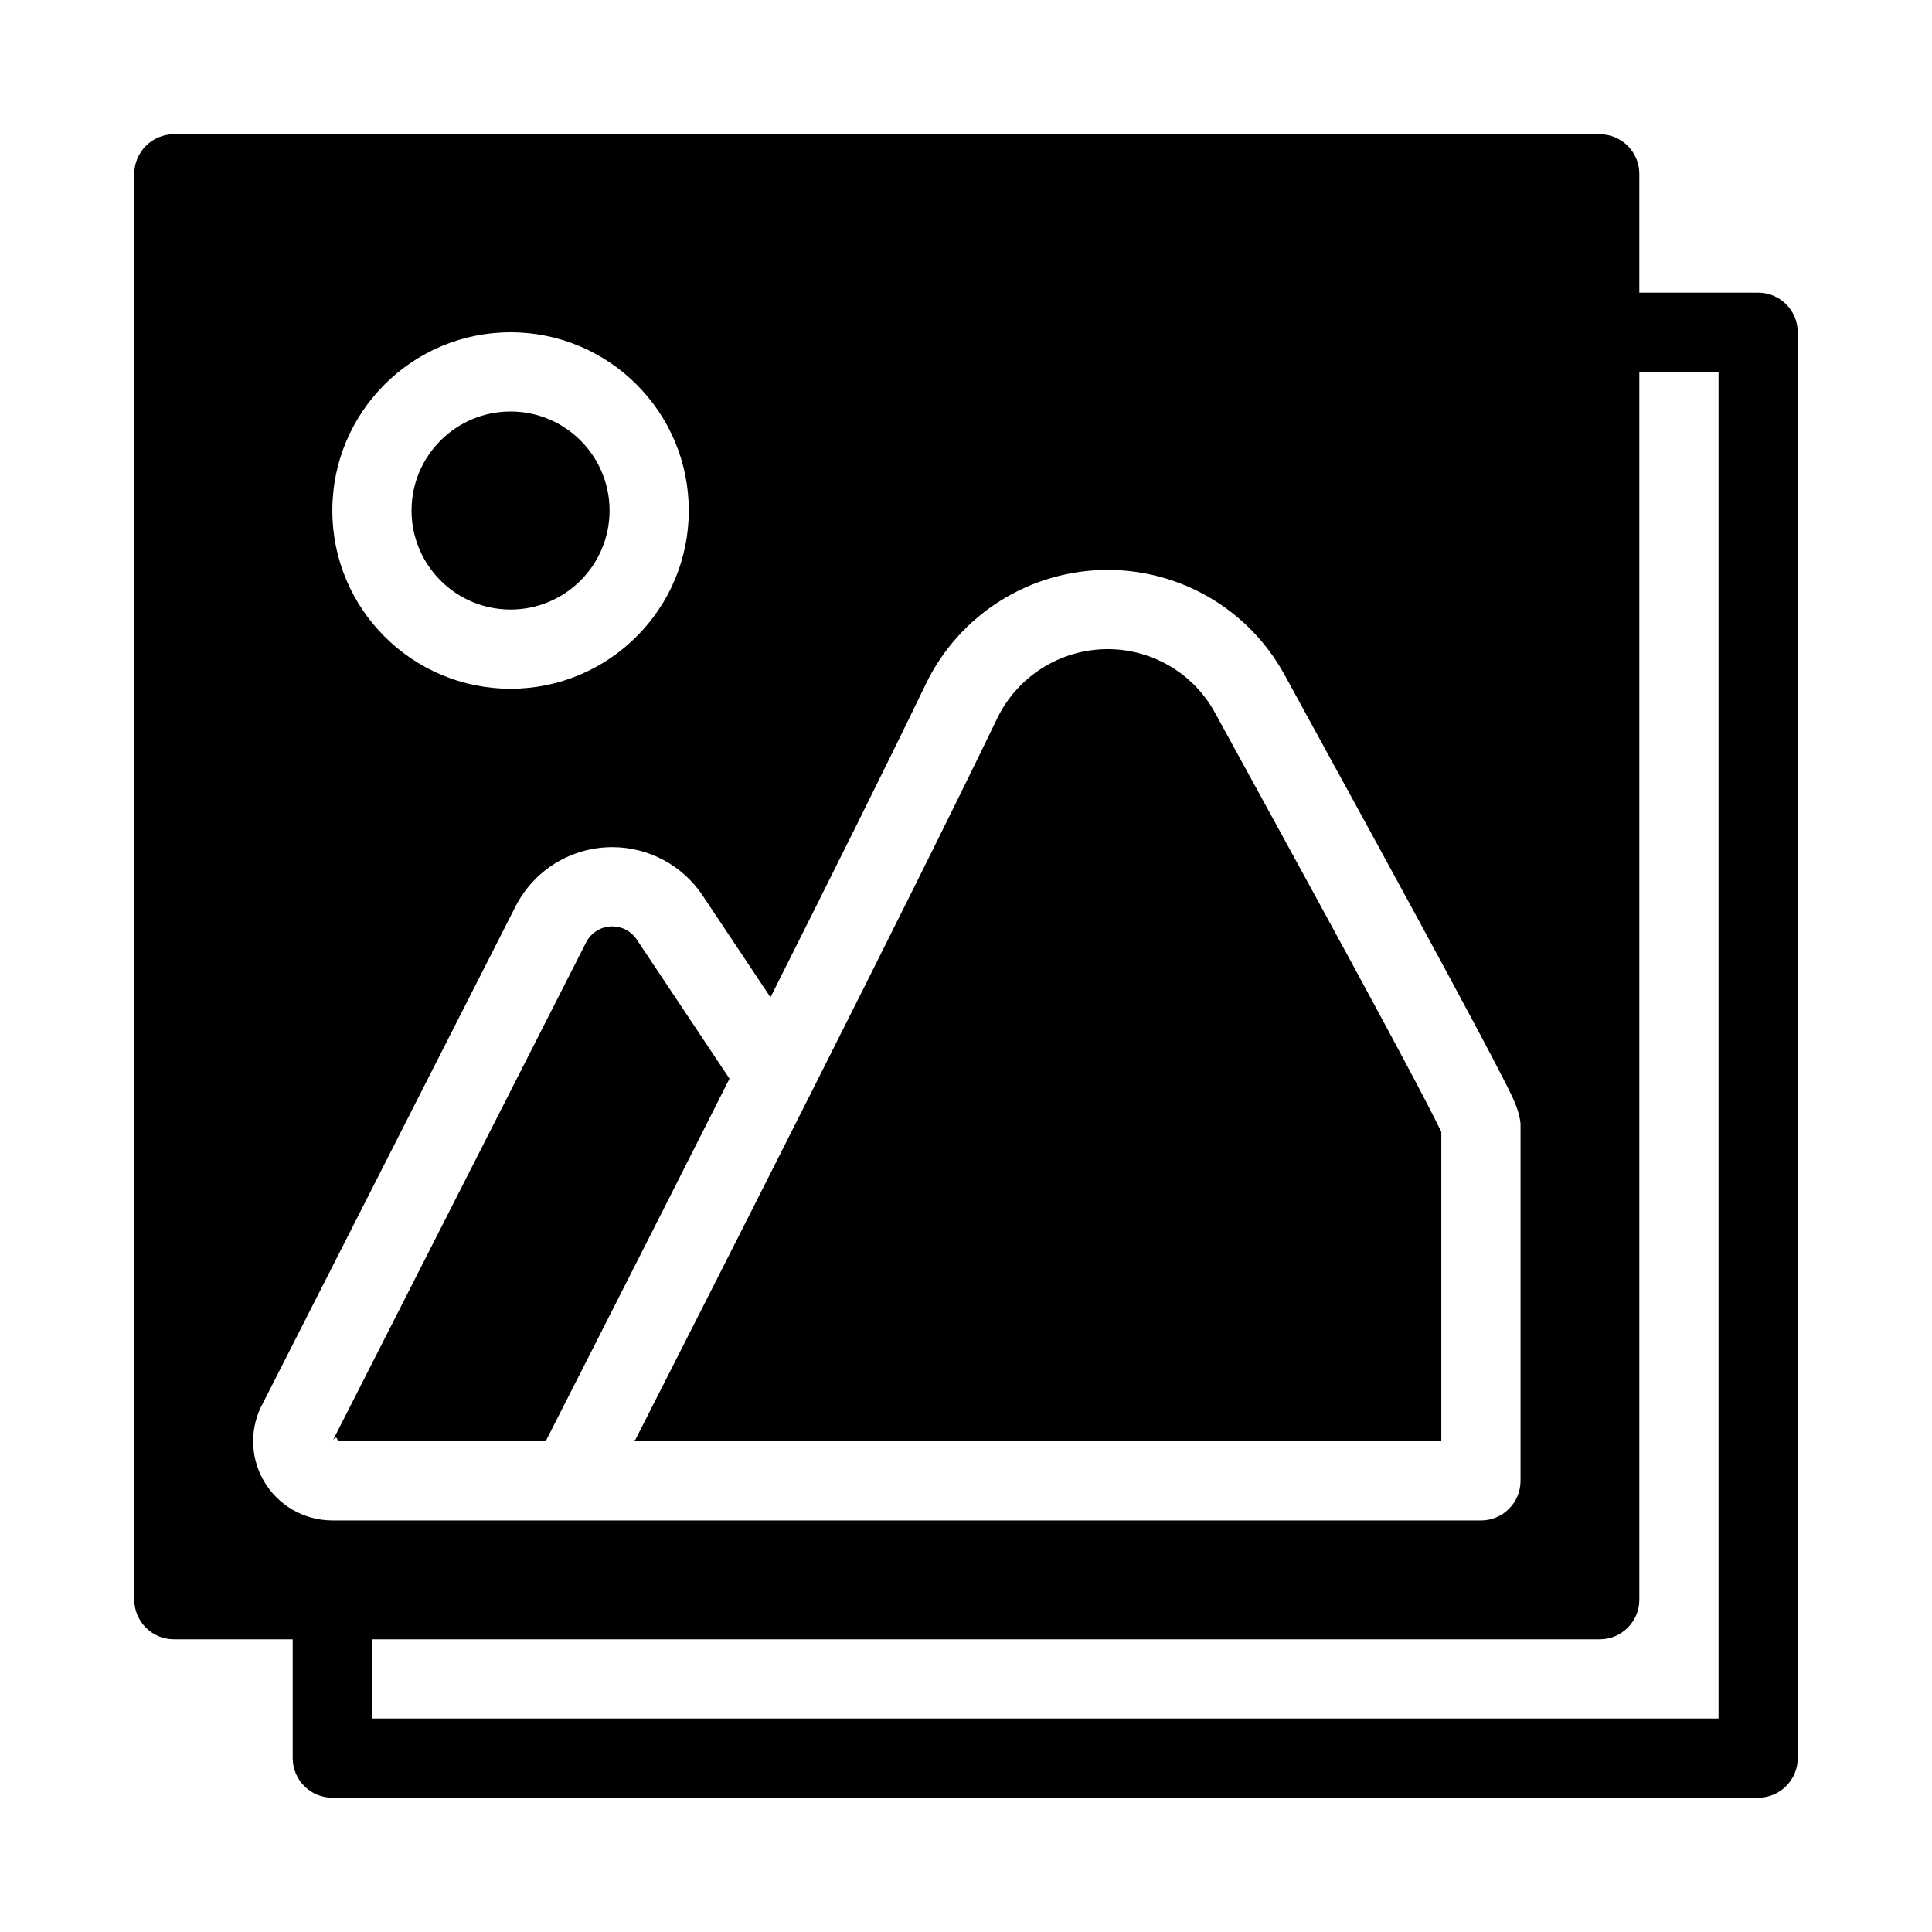 <?xml version="1.0" encoding="UTF-8"?>
<!-- Uploaded to: ICON Repo, www.iconrepo.com, Generator: ICON Repo Mixer Tools -->
<svg fill="#000000" width="800px" height="800px" version="1.1" viewBox="144 144 512 512" xmlns="http://www.w3.org/2000/svg">
 <path d="m221.57 578.43v31.488c0 5.797 4.703 10.496 10.496 10.496h377.86c5.793 0 10.496-4.699 10.496-10.496v-377.86c0-5.793-4.703-10.496-10.496-10.496h-31.488v-31.488c0-5.793-4.703-10.496-10.496-10.496h-377.86c-5.793 0-10.496 4.703-10.496 10.496v377.86c0 5.797 4.703 10.496 10.496 10.496zm356.87-335.87v325.38c0 5.797-4.703 10.496-10.496 10.496h-325.38v20.992h356.87v-356.86zm-346.37 304.38h304.39c5.793 0 10.496-4.699 10.496-10.496v-94.461c0-0.652-0.293-3.359-2.195-7.348-6.852-14.348-42.047-78.355-60.363-111.84-9.359-17.121-27.32-27.762-46.832-27.762h-0.008c-20.574 0-39.32 11.777-48.242 30.312-9.469 19.68-24.969 50.789-41.133 82.949l-17.992-26.984c-5.332-8-14.305-12.805-23.918-12.805h-0.031c-10.812 0-20.723 6.074-25.621 15.711l-66.852 131.46c-3.609 6.434-3.578 14.305 0.105 20.719 3.738 6.516 10.684 10.535 18.199 10.535zm56.543-20.992c7.359-14.43 27.574-54.168 48.711-96.09l-24.602-36.902c-1.438-2.164-3.863-3.453-6.453-3.453h-0.031c-2.918 0-5.586 1.637-6.91 4.238l-66.961 131.67-0.297 0.535c0.945-1.613 1.418-0.805 1.418 0zm237.35-81.953v81.953h-213.79c20.184-39.652 74.164-146.01 96.059-191.5 5.426-11.262 16.824-18.418 29.328-18.418h0.008c11.84 0 22.734 6.453 28.414 16.844 18.148 33.18 53.047 96.598 59.836 110.81zm-246.66-211.93c-26.074 0-47.234 21.16-47.234 47.23 0 26.074 21.16 47.234 47.234 47.234 26.07 0 47.23-21.16 47.23-47.234 0-26.07-21.16-47.23-47.23-47.23zm0 20.992c14.484 0 26.238 11.754 26.238 26.238s-11.754 26.242-26.238 26.242c-14.484 0-26.242-11.758-26.242-26.242s11.758-26.238 26.242-26.238z" fill-rule="evenodd"/>
</svg>